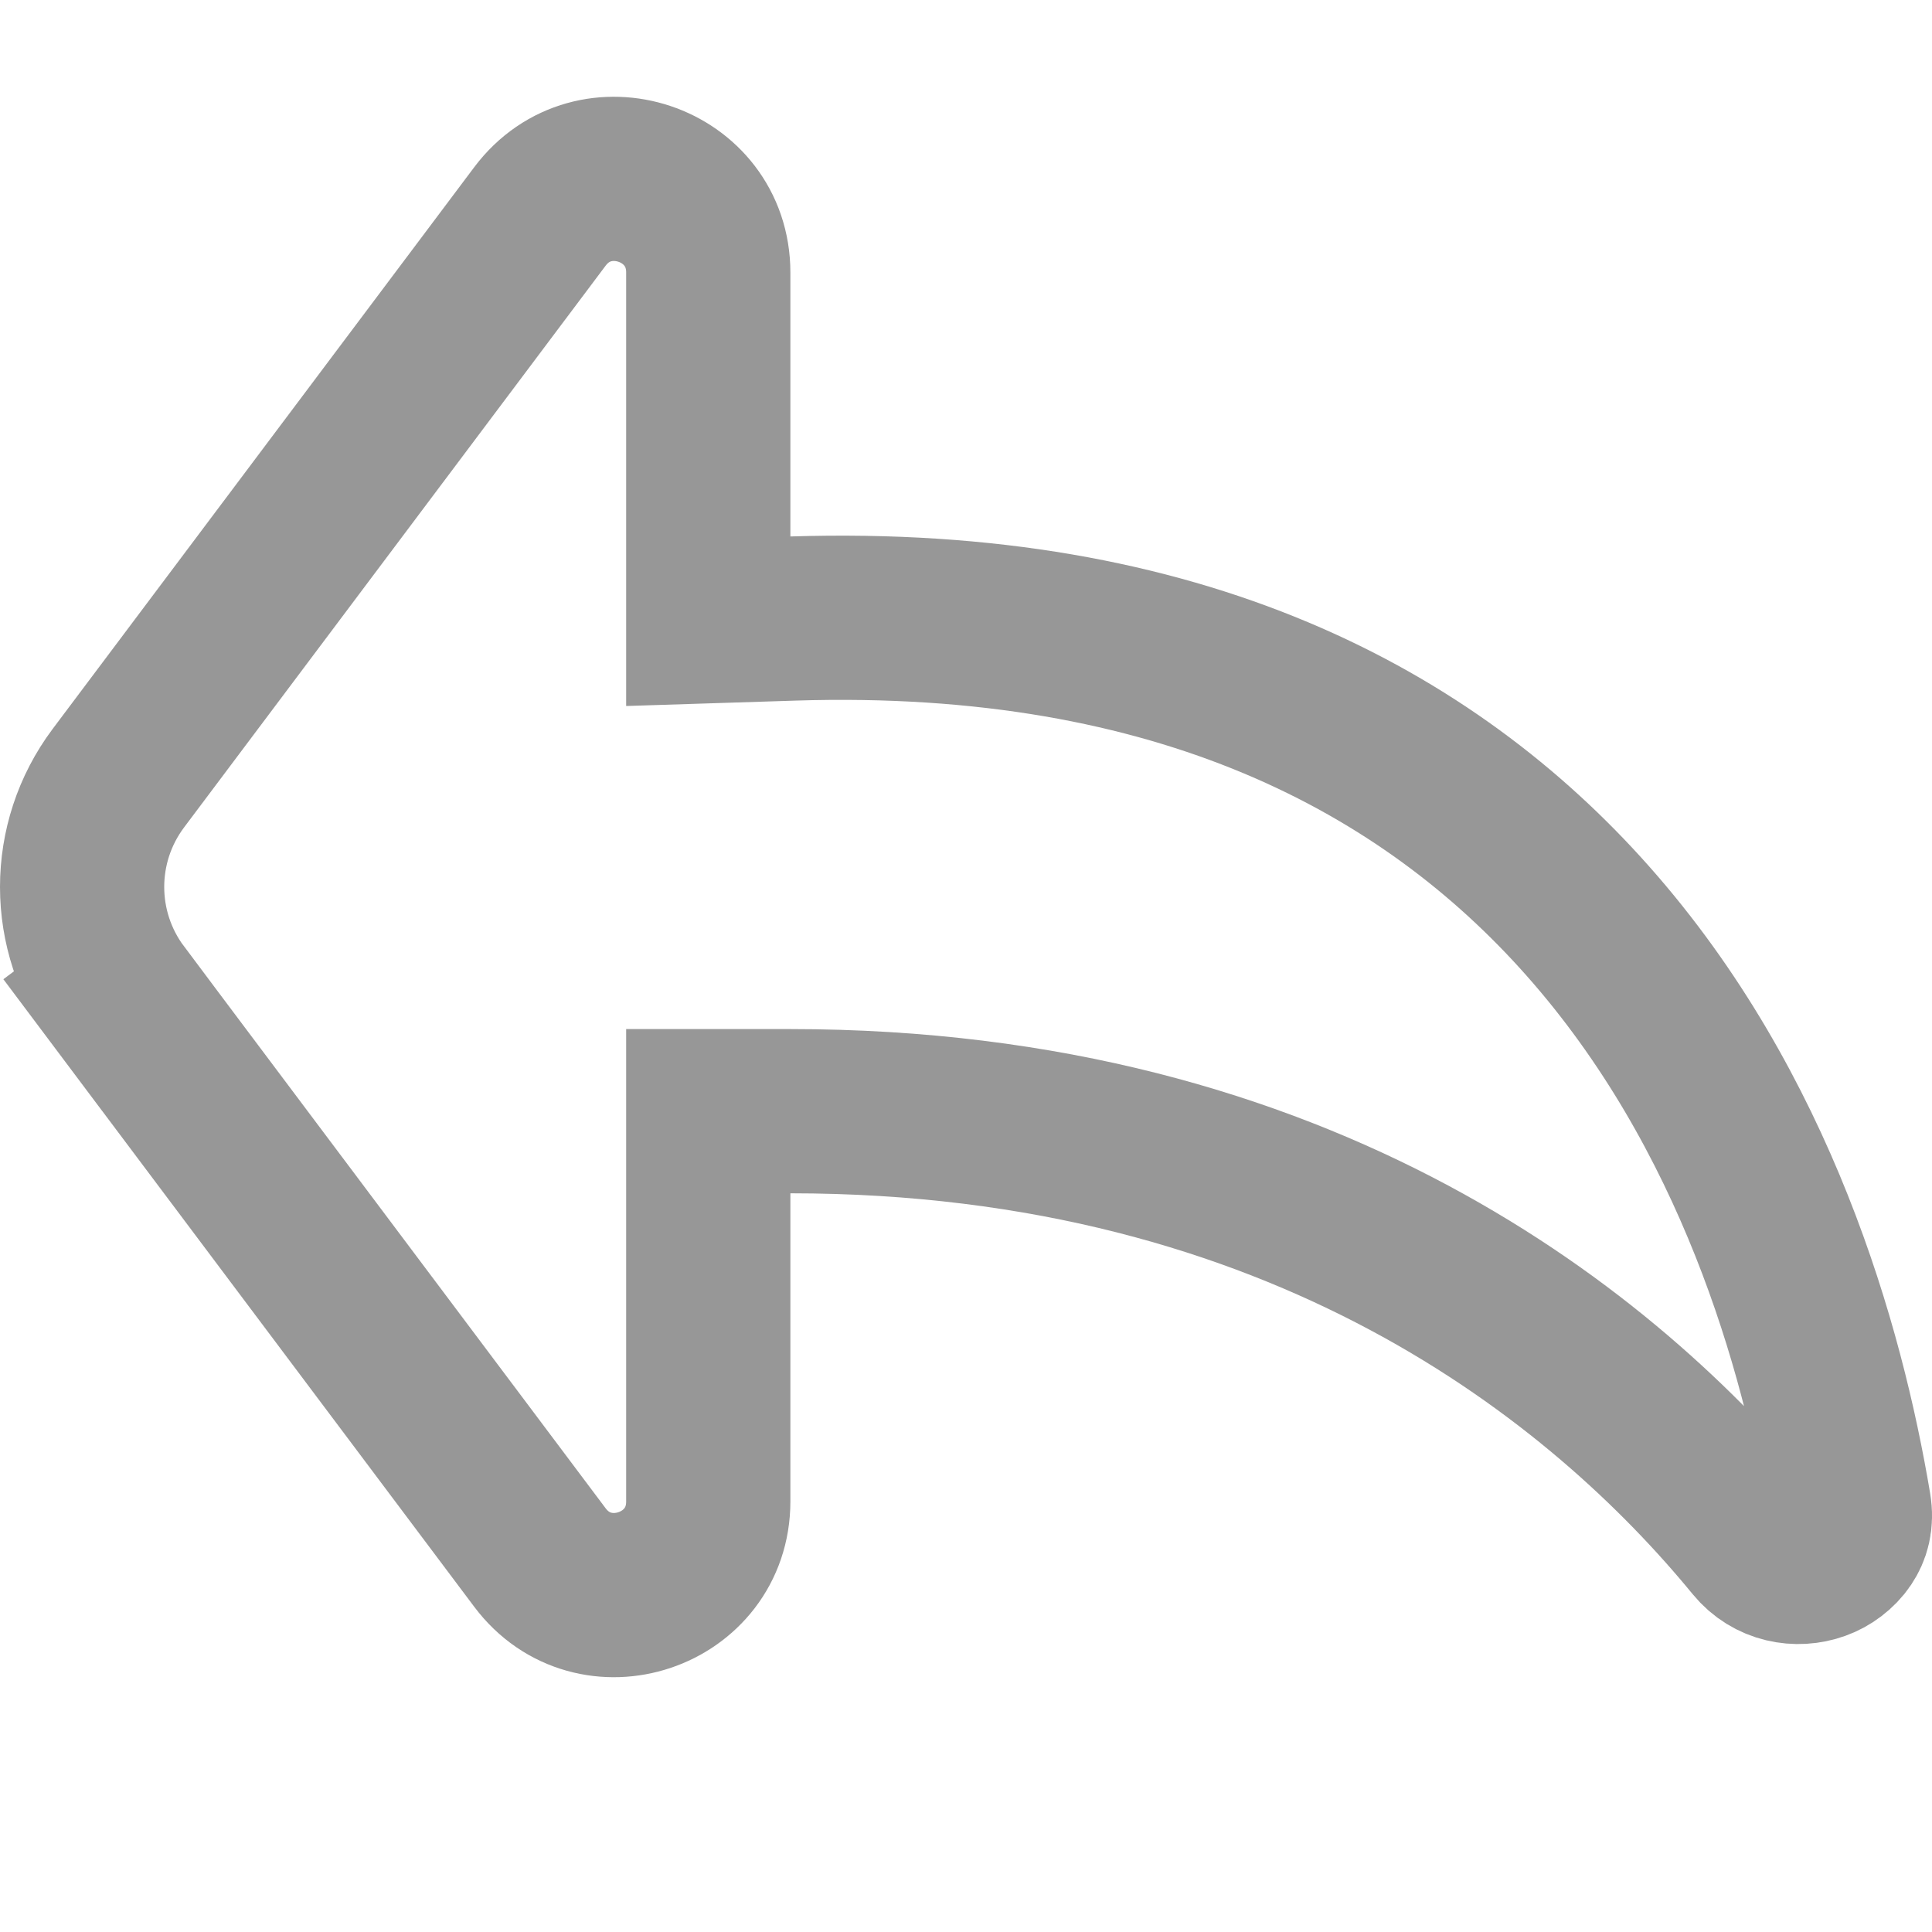 <svg width="20" height="20" viewBox="0 0 20 20" fill="none" xmlns="http://www.w3.org/2000/svg">
<path d="M18.816 16.134C18.604 16.211 18.345 16.165 18.18 15.964C16.623 14.065 13.495 11.503 8.182 11.503H7.332V12.353V15.543C7.332 16.472 6.148 16.868 5.589 16.123C5.589 16.123 5.589 16.123 5.589 16.123L1.225 10.307L0.545 10.817L1.225 10.307C0.725 9.64 0.725 8.723 1.225 8.056L1.225 8.056L5.589 2.241C5.589 2.241 5.589 2.241 5.589 2.241C6.148 1.496 7.332 1.892 7.332 2.821V5.554V6.431L8.209 6.403C12.221 6.276 14.791 7.677 16.436 9.533C18.177 11.496 18.867 13.956 19.142 15.597C19.167 15.747 19.132 15.851 19.078 15.932C19.015 16.026 18.915 16.099 18.816 16.134Z" stroke="#979797" stroke-width="1.7"/>
</svg>
